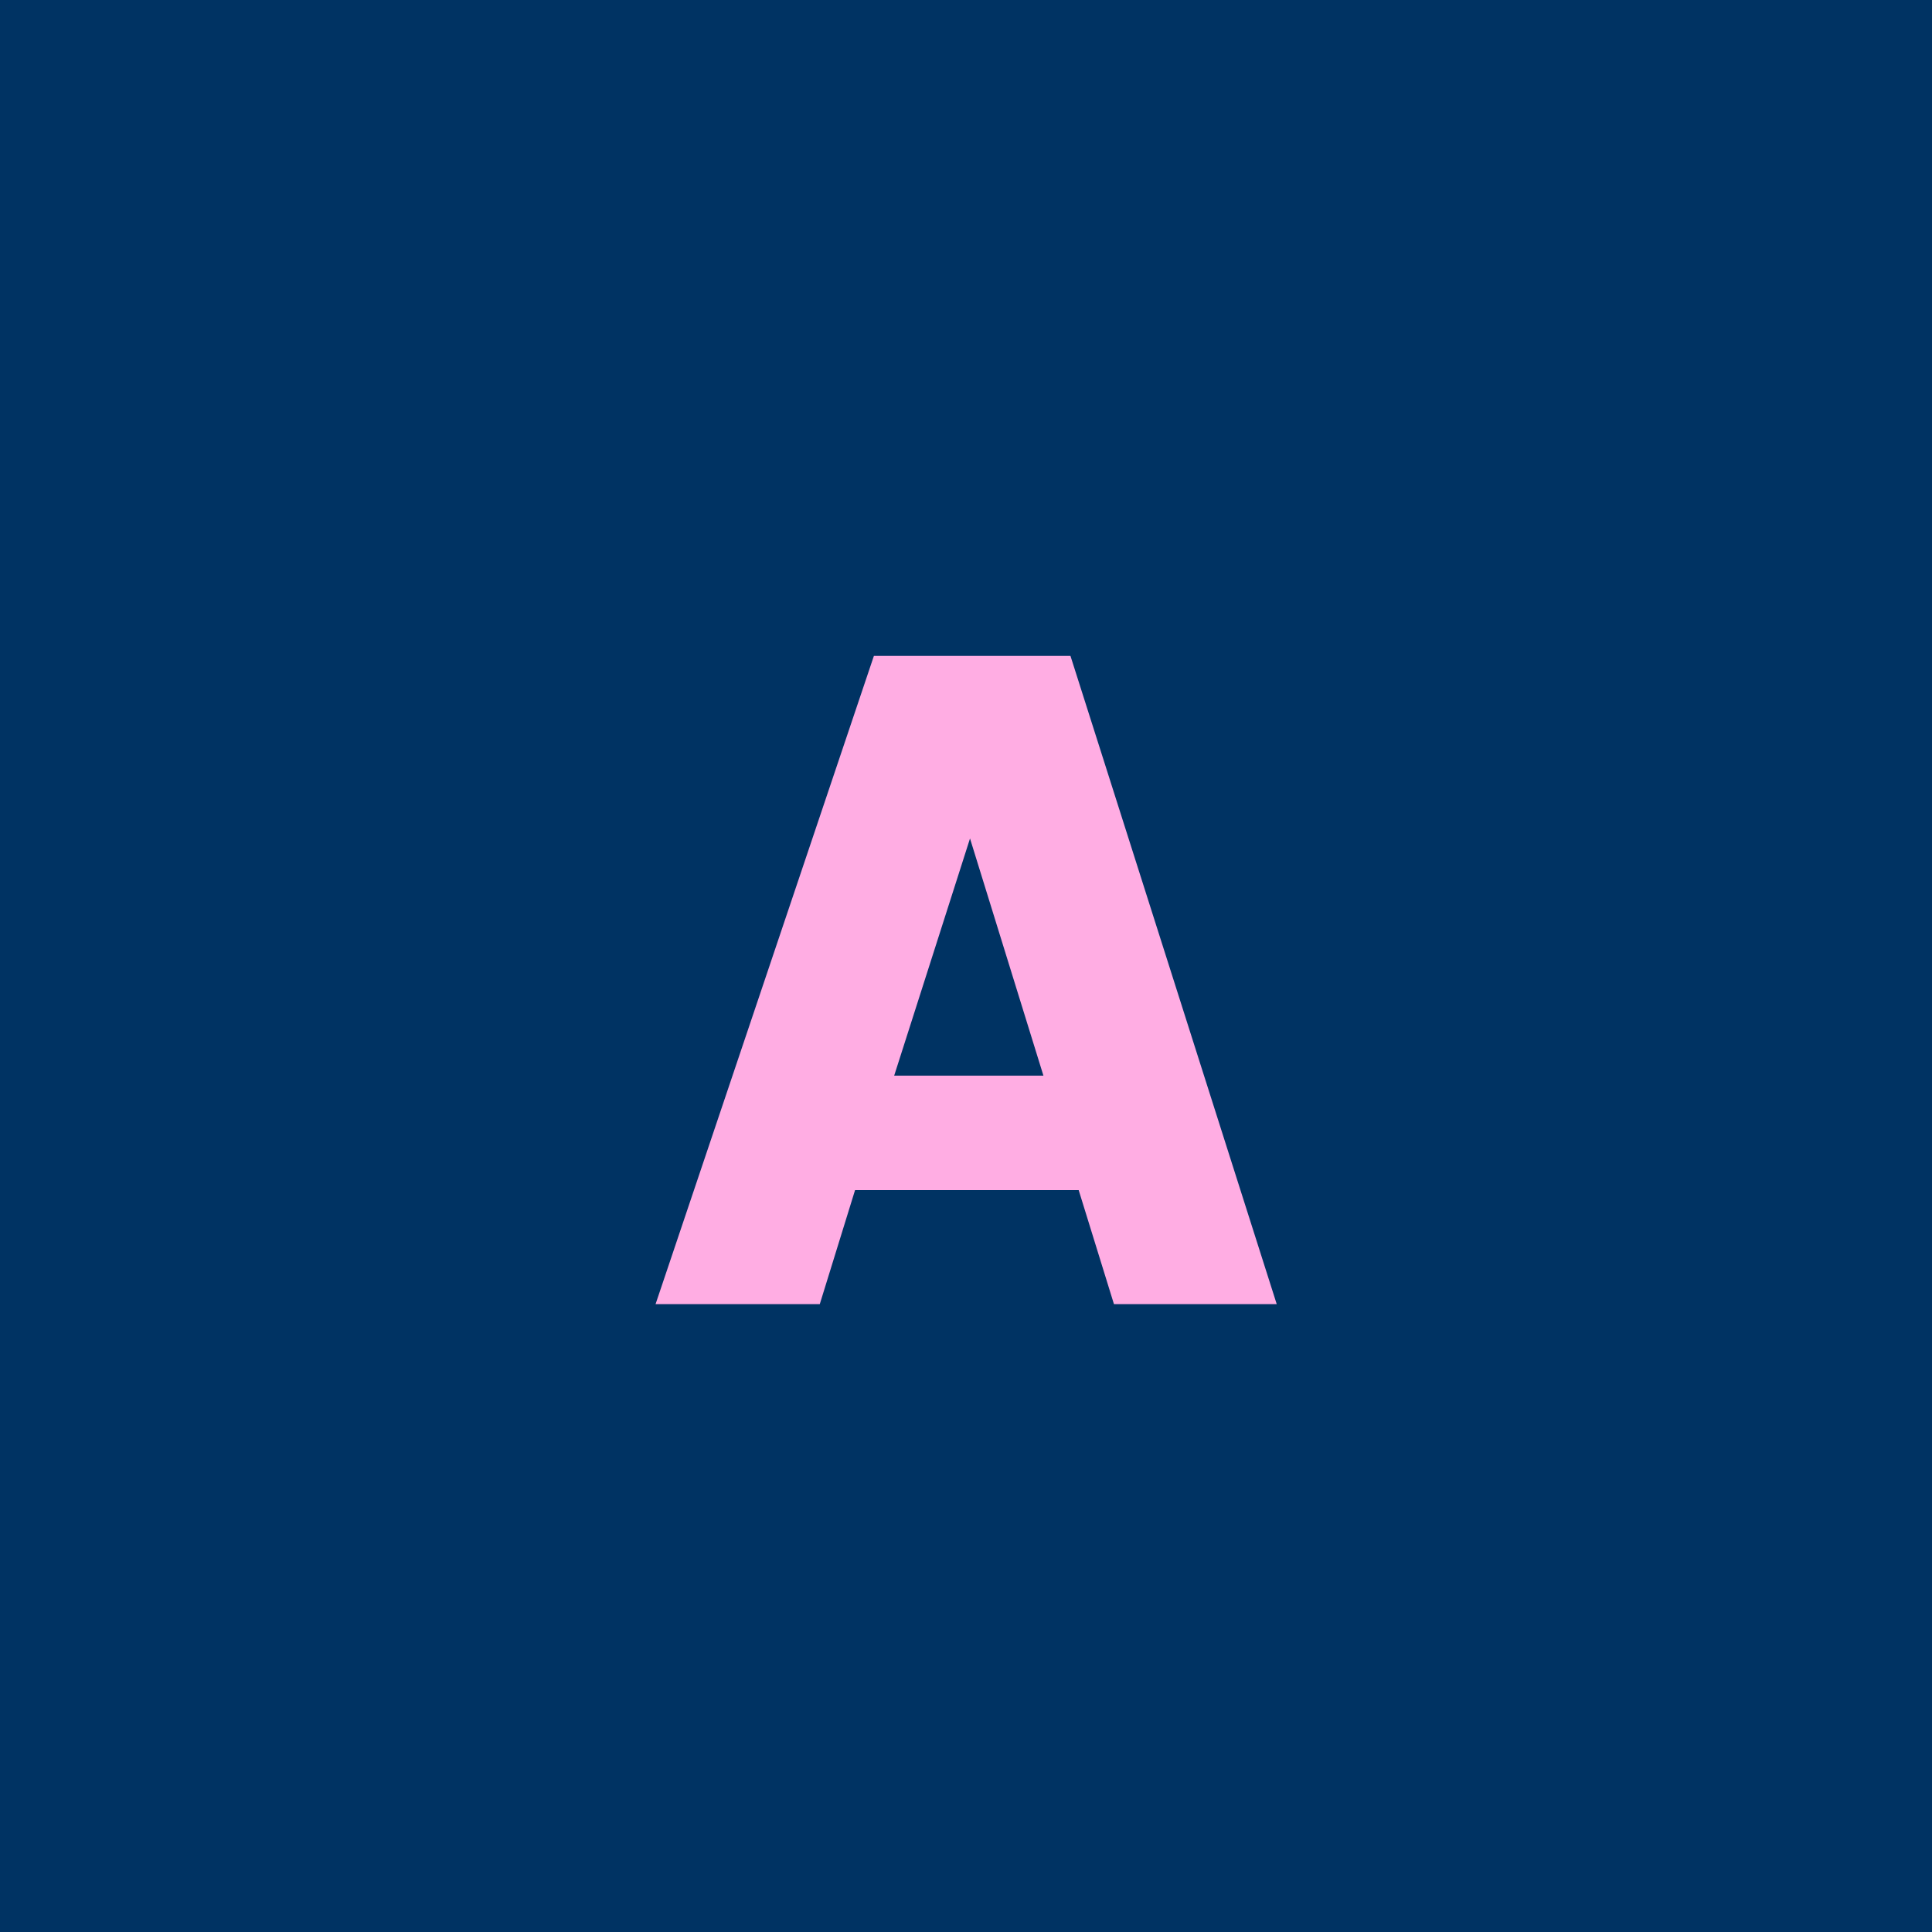 <svg width="80" height="80" viewBox="0 0 80 80" fill="none" xmlns="http://www.w3.org/2000/svg">
<rect width="80" height="80" fill="#003363"/>
<path d="M27.146 54L36.186 27.16H44.326L52.866 54H46.126L44.666 49.28H35.406L33.946 54H27.146ZM37.026 44.54H43.206L40.166 34.72L37.026 44.54Z" fill="#FFADE3"/>
</svg>
